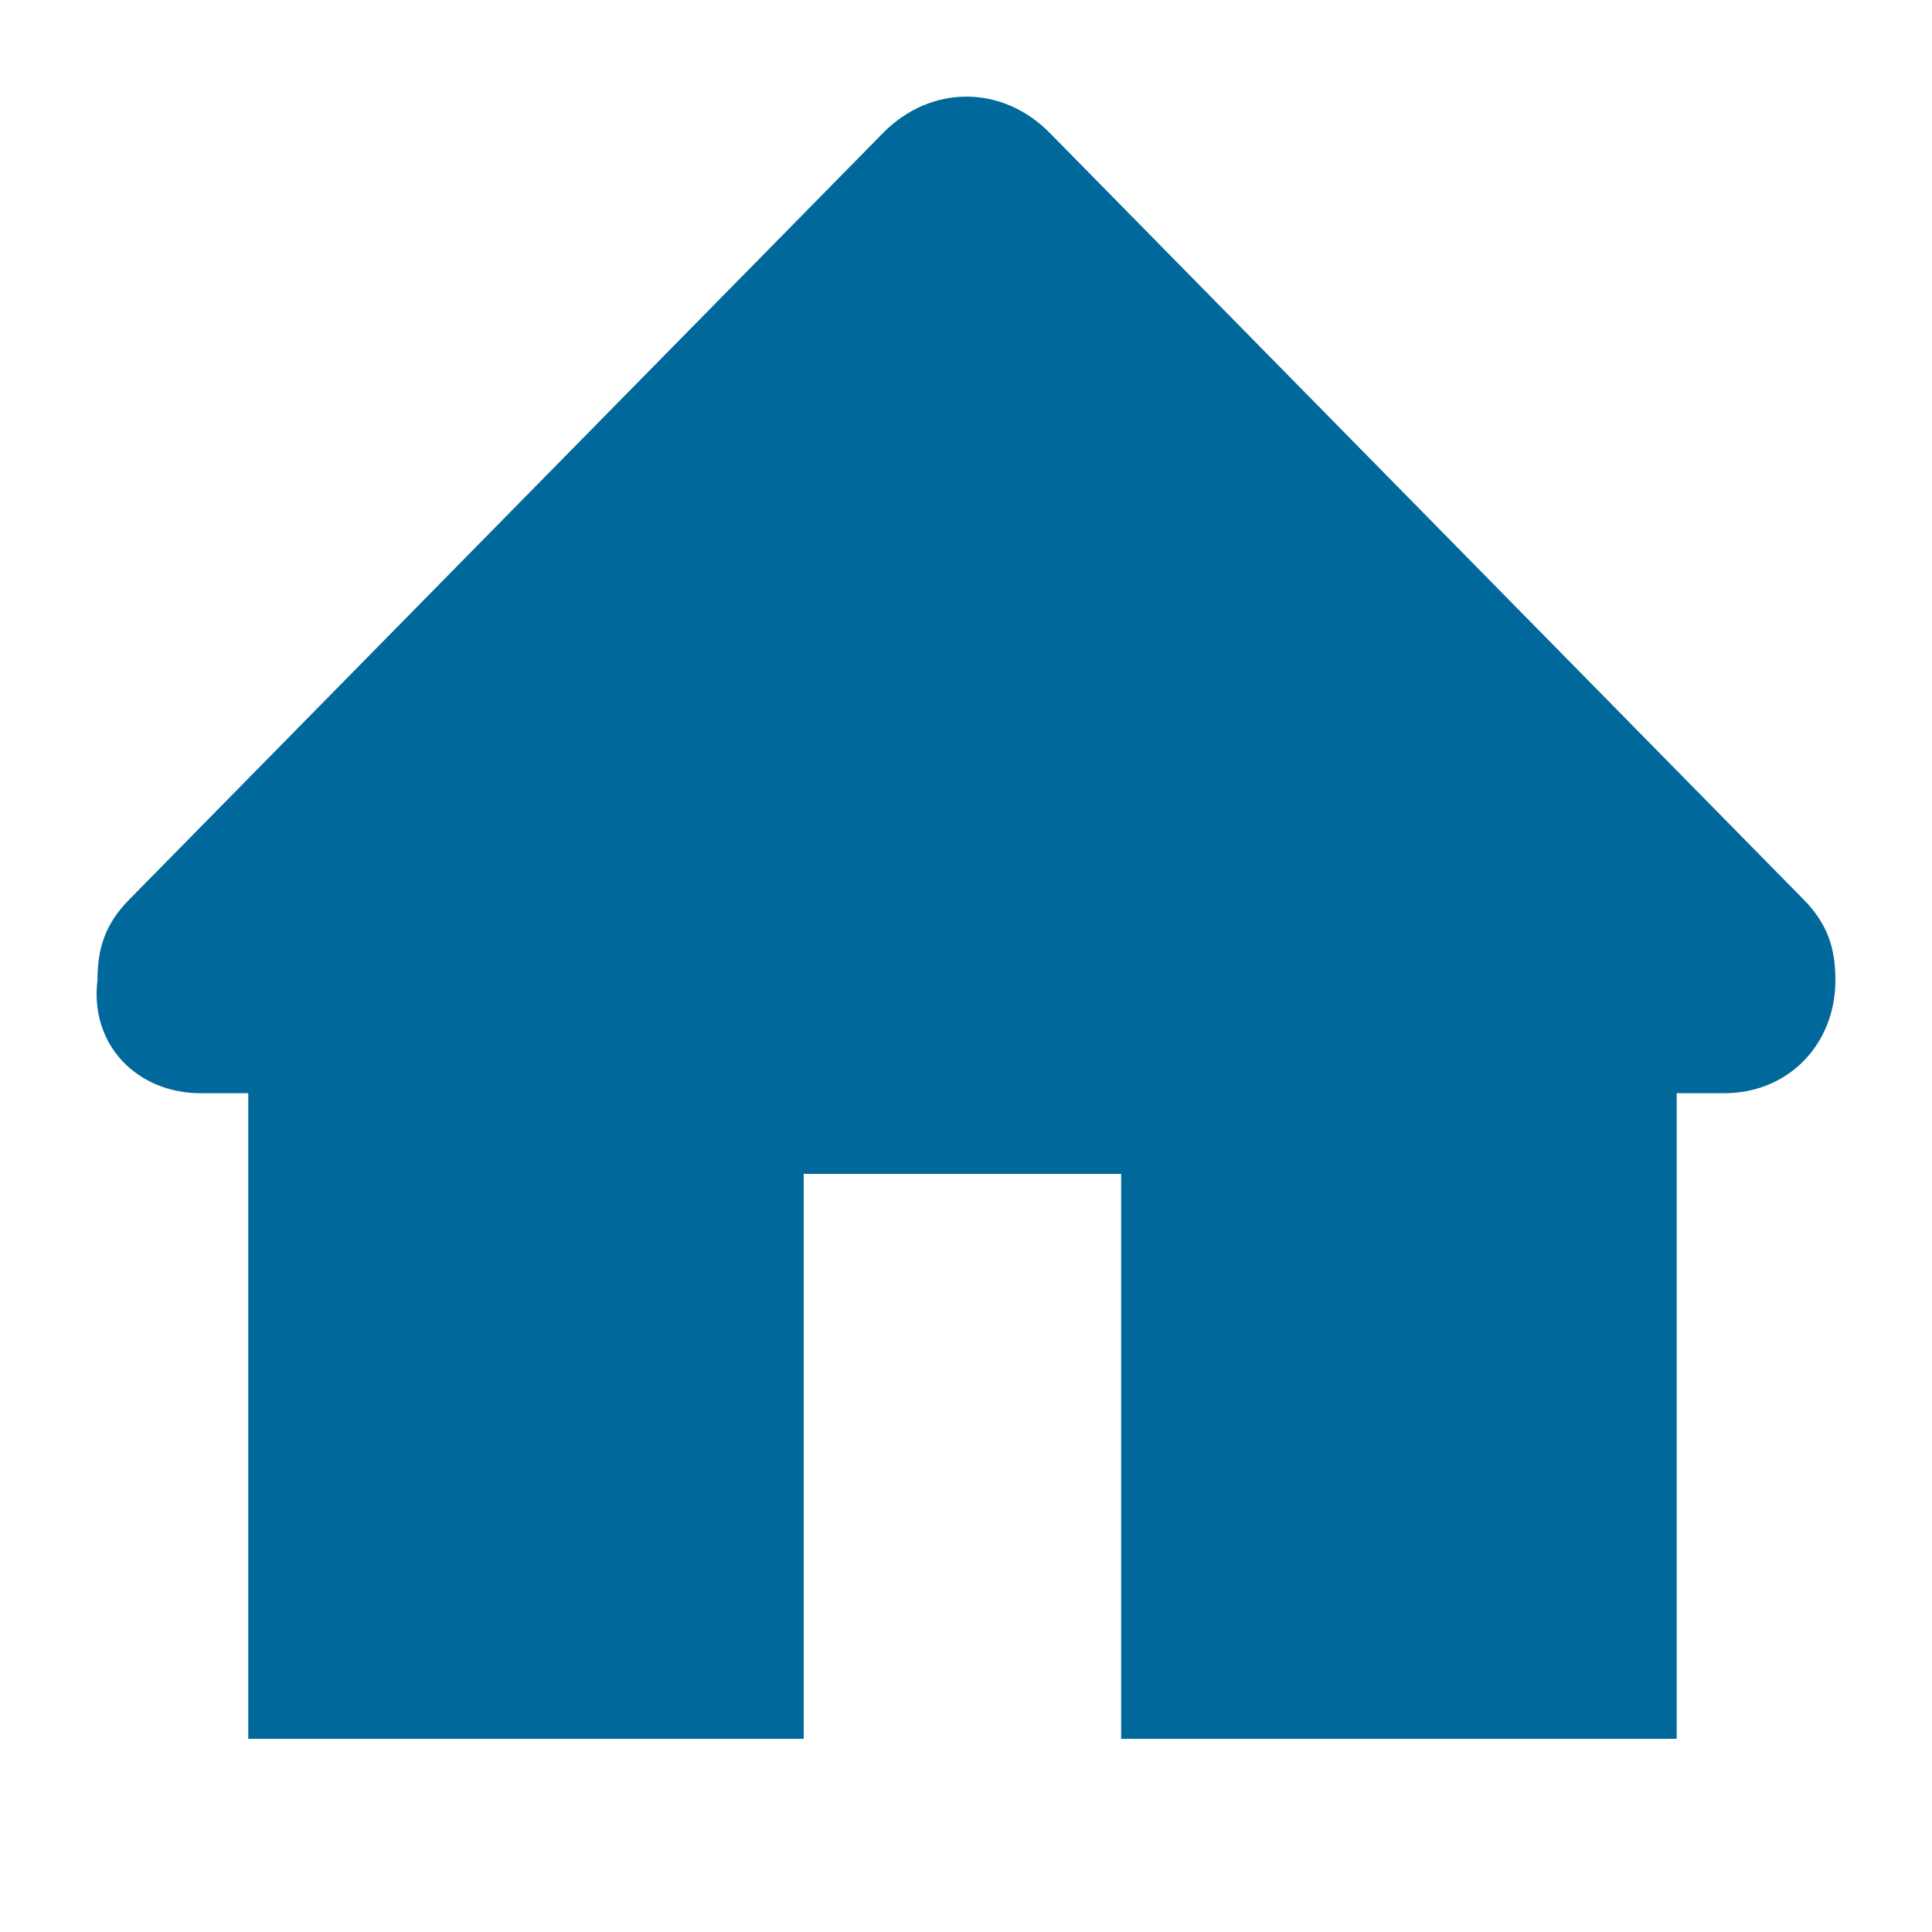 <?xml version="1.0" encoding="UTF-8"?>
<svg width="20px" height="20px" viewBox="0 0 20 20" version="1.1" xmlns="http://www.w3.org/2000/svg" xmlns:xlink="http://www.w3.org/1999/xlink">
    <title>23. home 24px</title>
    <g id="Menu" stroke="none" stroke-width="1" fill="none" fill-rule="evenodd">
        <g id="Mobile-alleen-covid" transform="translate(-17, -189)">
            <g id="23.-home-24px" transform="translate(17, 189)">
                <g id="box">
                    <rect id="Rectangle" x="0" y="0" width="20" height="20"></rect>
                </g>
                <g id="icon" transform="translate(1, 1)" fill="#01689B" fill-rule="nonzero">
                    <path d="M17.671,8.312 L9.867,0.376 C9.374,-0.125 8.635,-0.125 8.142,0.376 L0.338,8.312 C0.091,8.563 0.009,8.813 0.009,9.147 C-0.073,9.816 0.42,10.317 1.077,10.317 L1.57,10.317 L1.57,17 L7.32,17 L7.32,11.152 L10.606,11.152 L10.606,17 L16.357,17 L16.357,10.317 L16.85,10.317 C17.507,10.317 18,9.816 18,9.147 L18,9.147 C18,8.813 17.918,8.563 17.671,8.312 Z" id="Path"></path>
                </g>
            </g>
        </g>
    </g>
</svg>